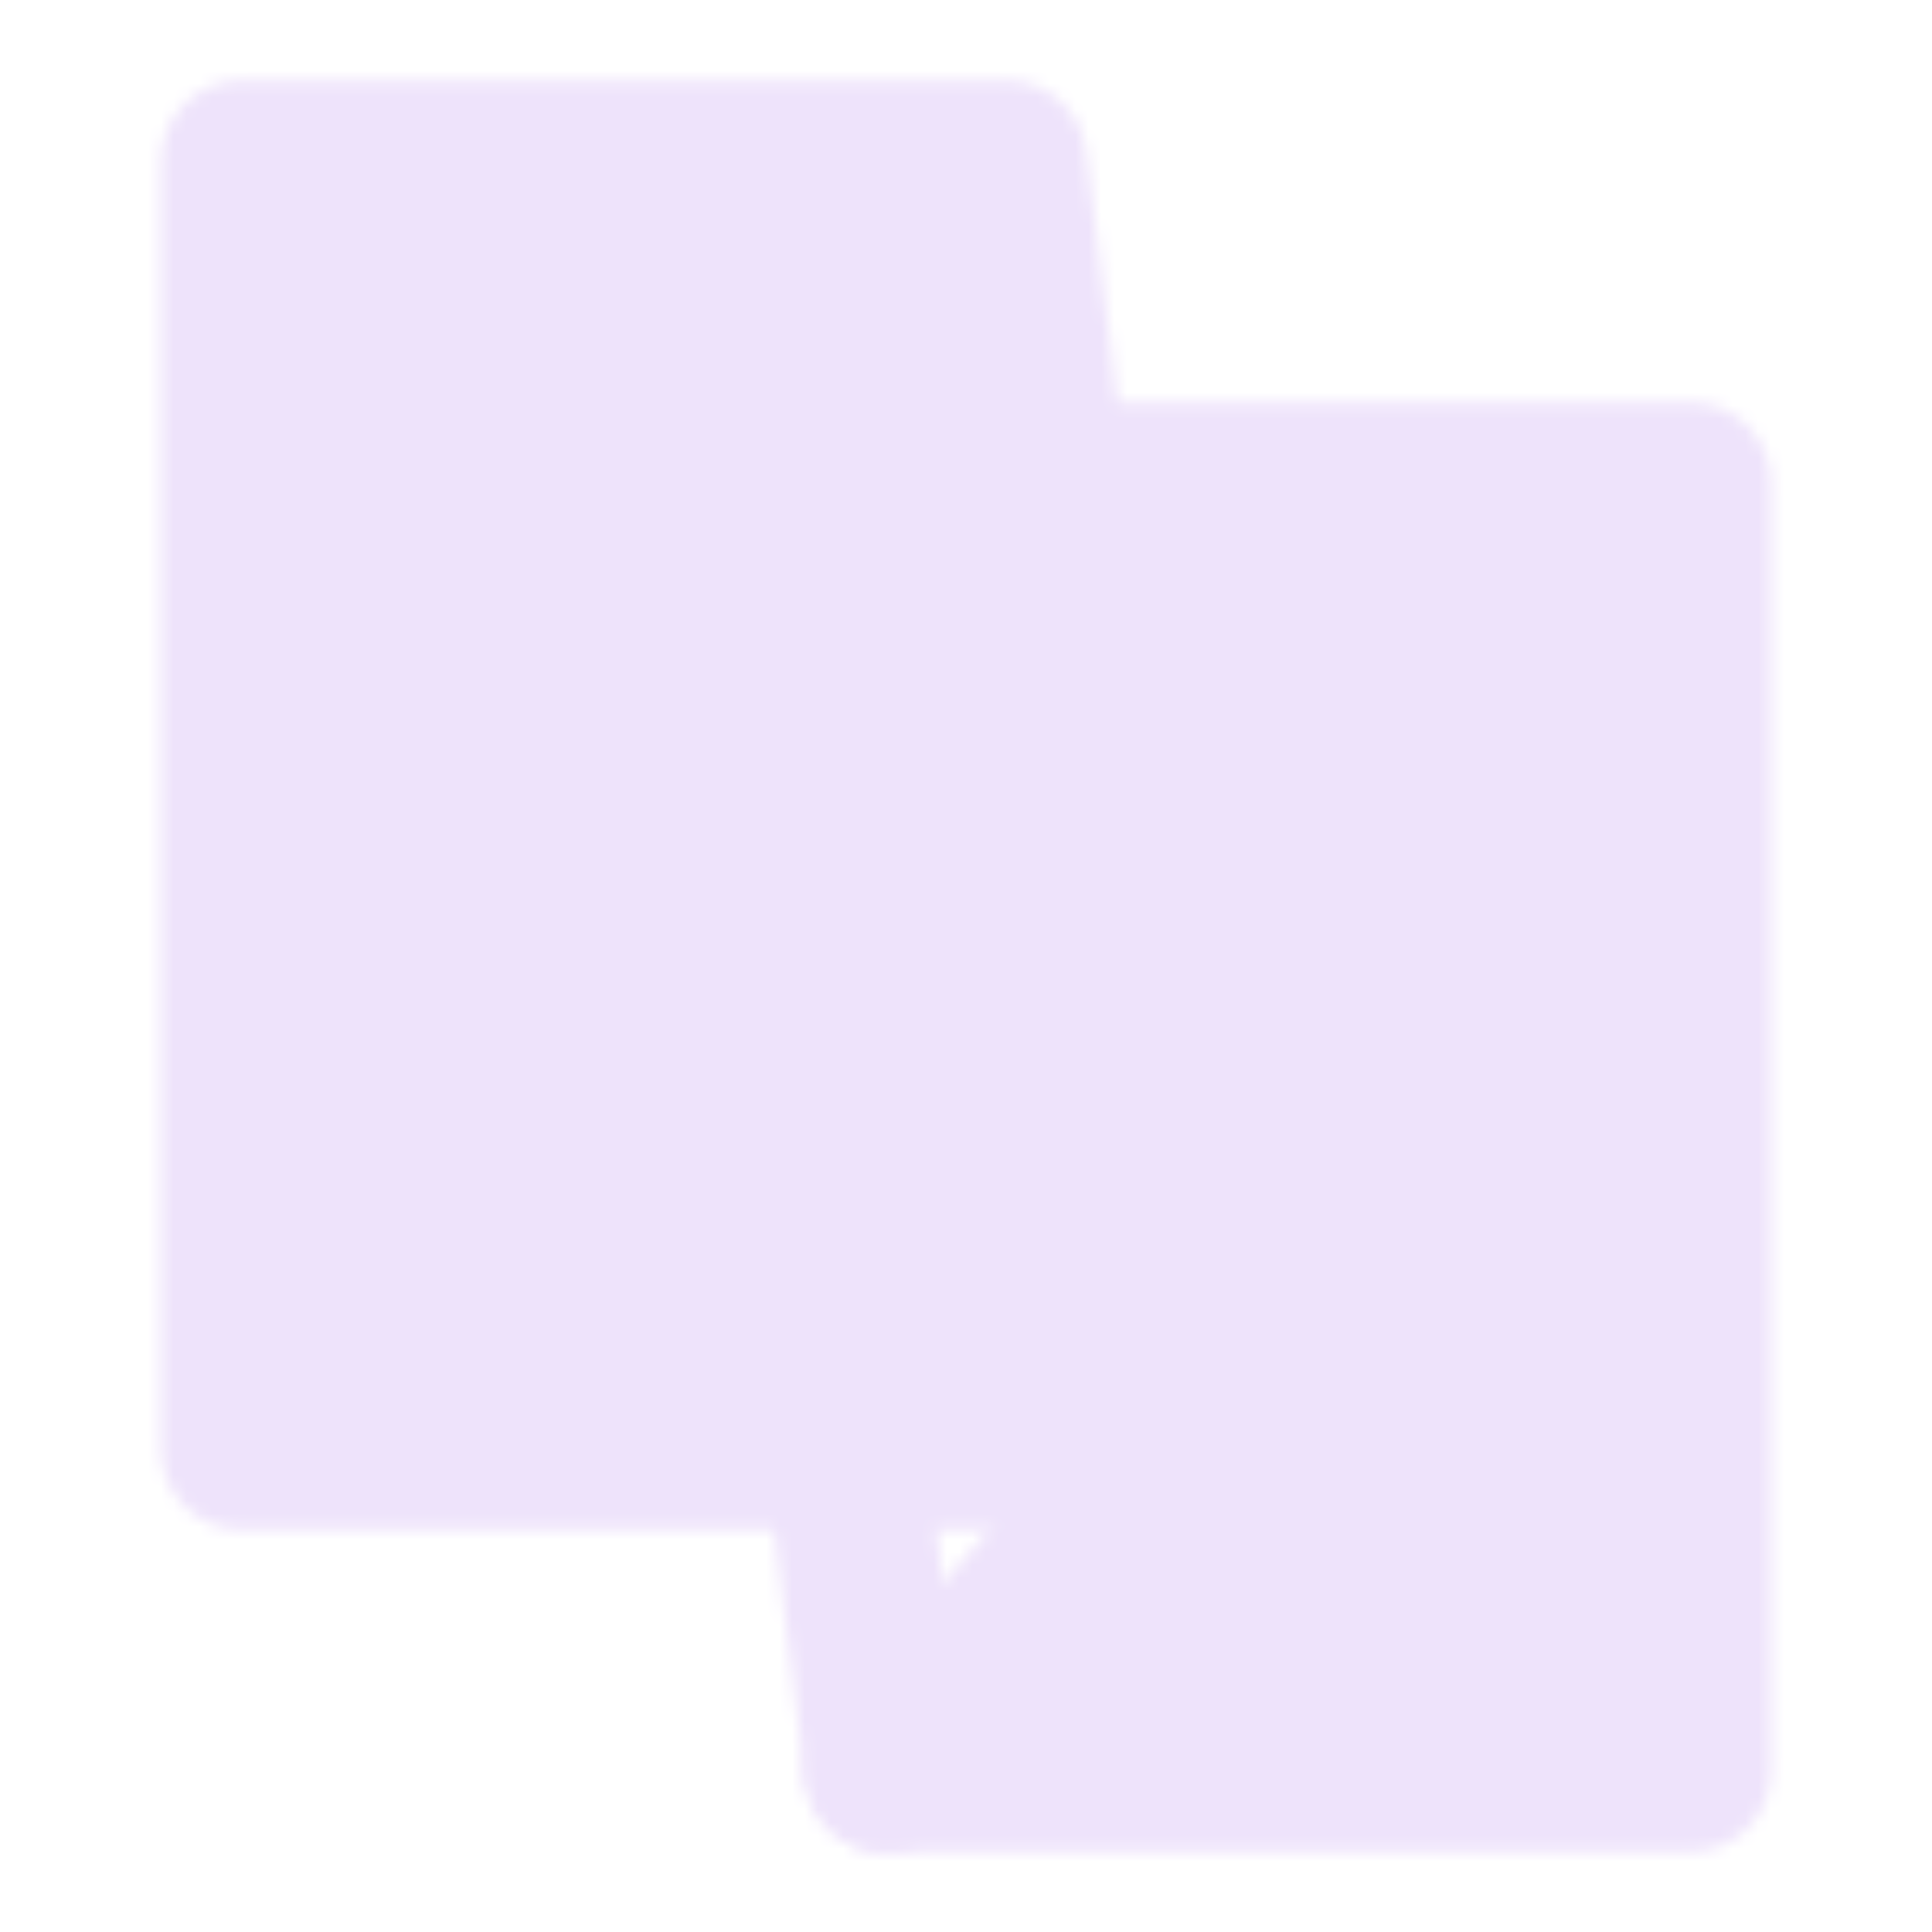 <svg width="150" height="150" viewBox="0 0 150 150" fill="none" xmlns="http://www.w3.org/2000/svg">
<mask id="mask0_394_2" style="mask-type:luminance" maskUnits="userSpaceOnUse" x="12" y="6" width="126" height="138">
<path d="M68.75 137.5L65.625 112.5" stroke="white" stroke-width="12.5" stroke-linecap="round" stroke-linejoin="round"/>
<path d="M131.25 137.5V37.5H81.25L84.375 62.5L87.5 87.5L90.625 112.5L68.75 137.5H131.25Z" fill="white" stroke="white" stroke-width="12.5" stroke-linecap="round" stroke-linejoin="round"/>
<path d="M87.5 87.5H103.125M84.375 62.5H103.125" stroke="black" stroke-width="12.5" stroke-linecap="round" stroke-linejoin="round"/>
<path d="M18.75 12.5H78.125L81.25 37.5L84.375 62.5L87.5 87.5L90.625 112.5H18.75V12.5Z" fill="white" stroke="white" stroke-width="12.5" stroke-linecap="round" stroke-linejoin="round"/>
<path d="M37.5 37.5H59.375M37.5 62.5H62.5M37.5 87.5H65.625" stroke="black" stroke-width="12.5" stroke-linecap="round" stroke-linejoin="round"/>
</mask>
<g mask="url(#mask0_394_2)">
<path d="M0 0H150V150H0V0Z" fill="#EEE3FB"/>
</g>
</svg>
